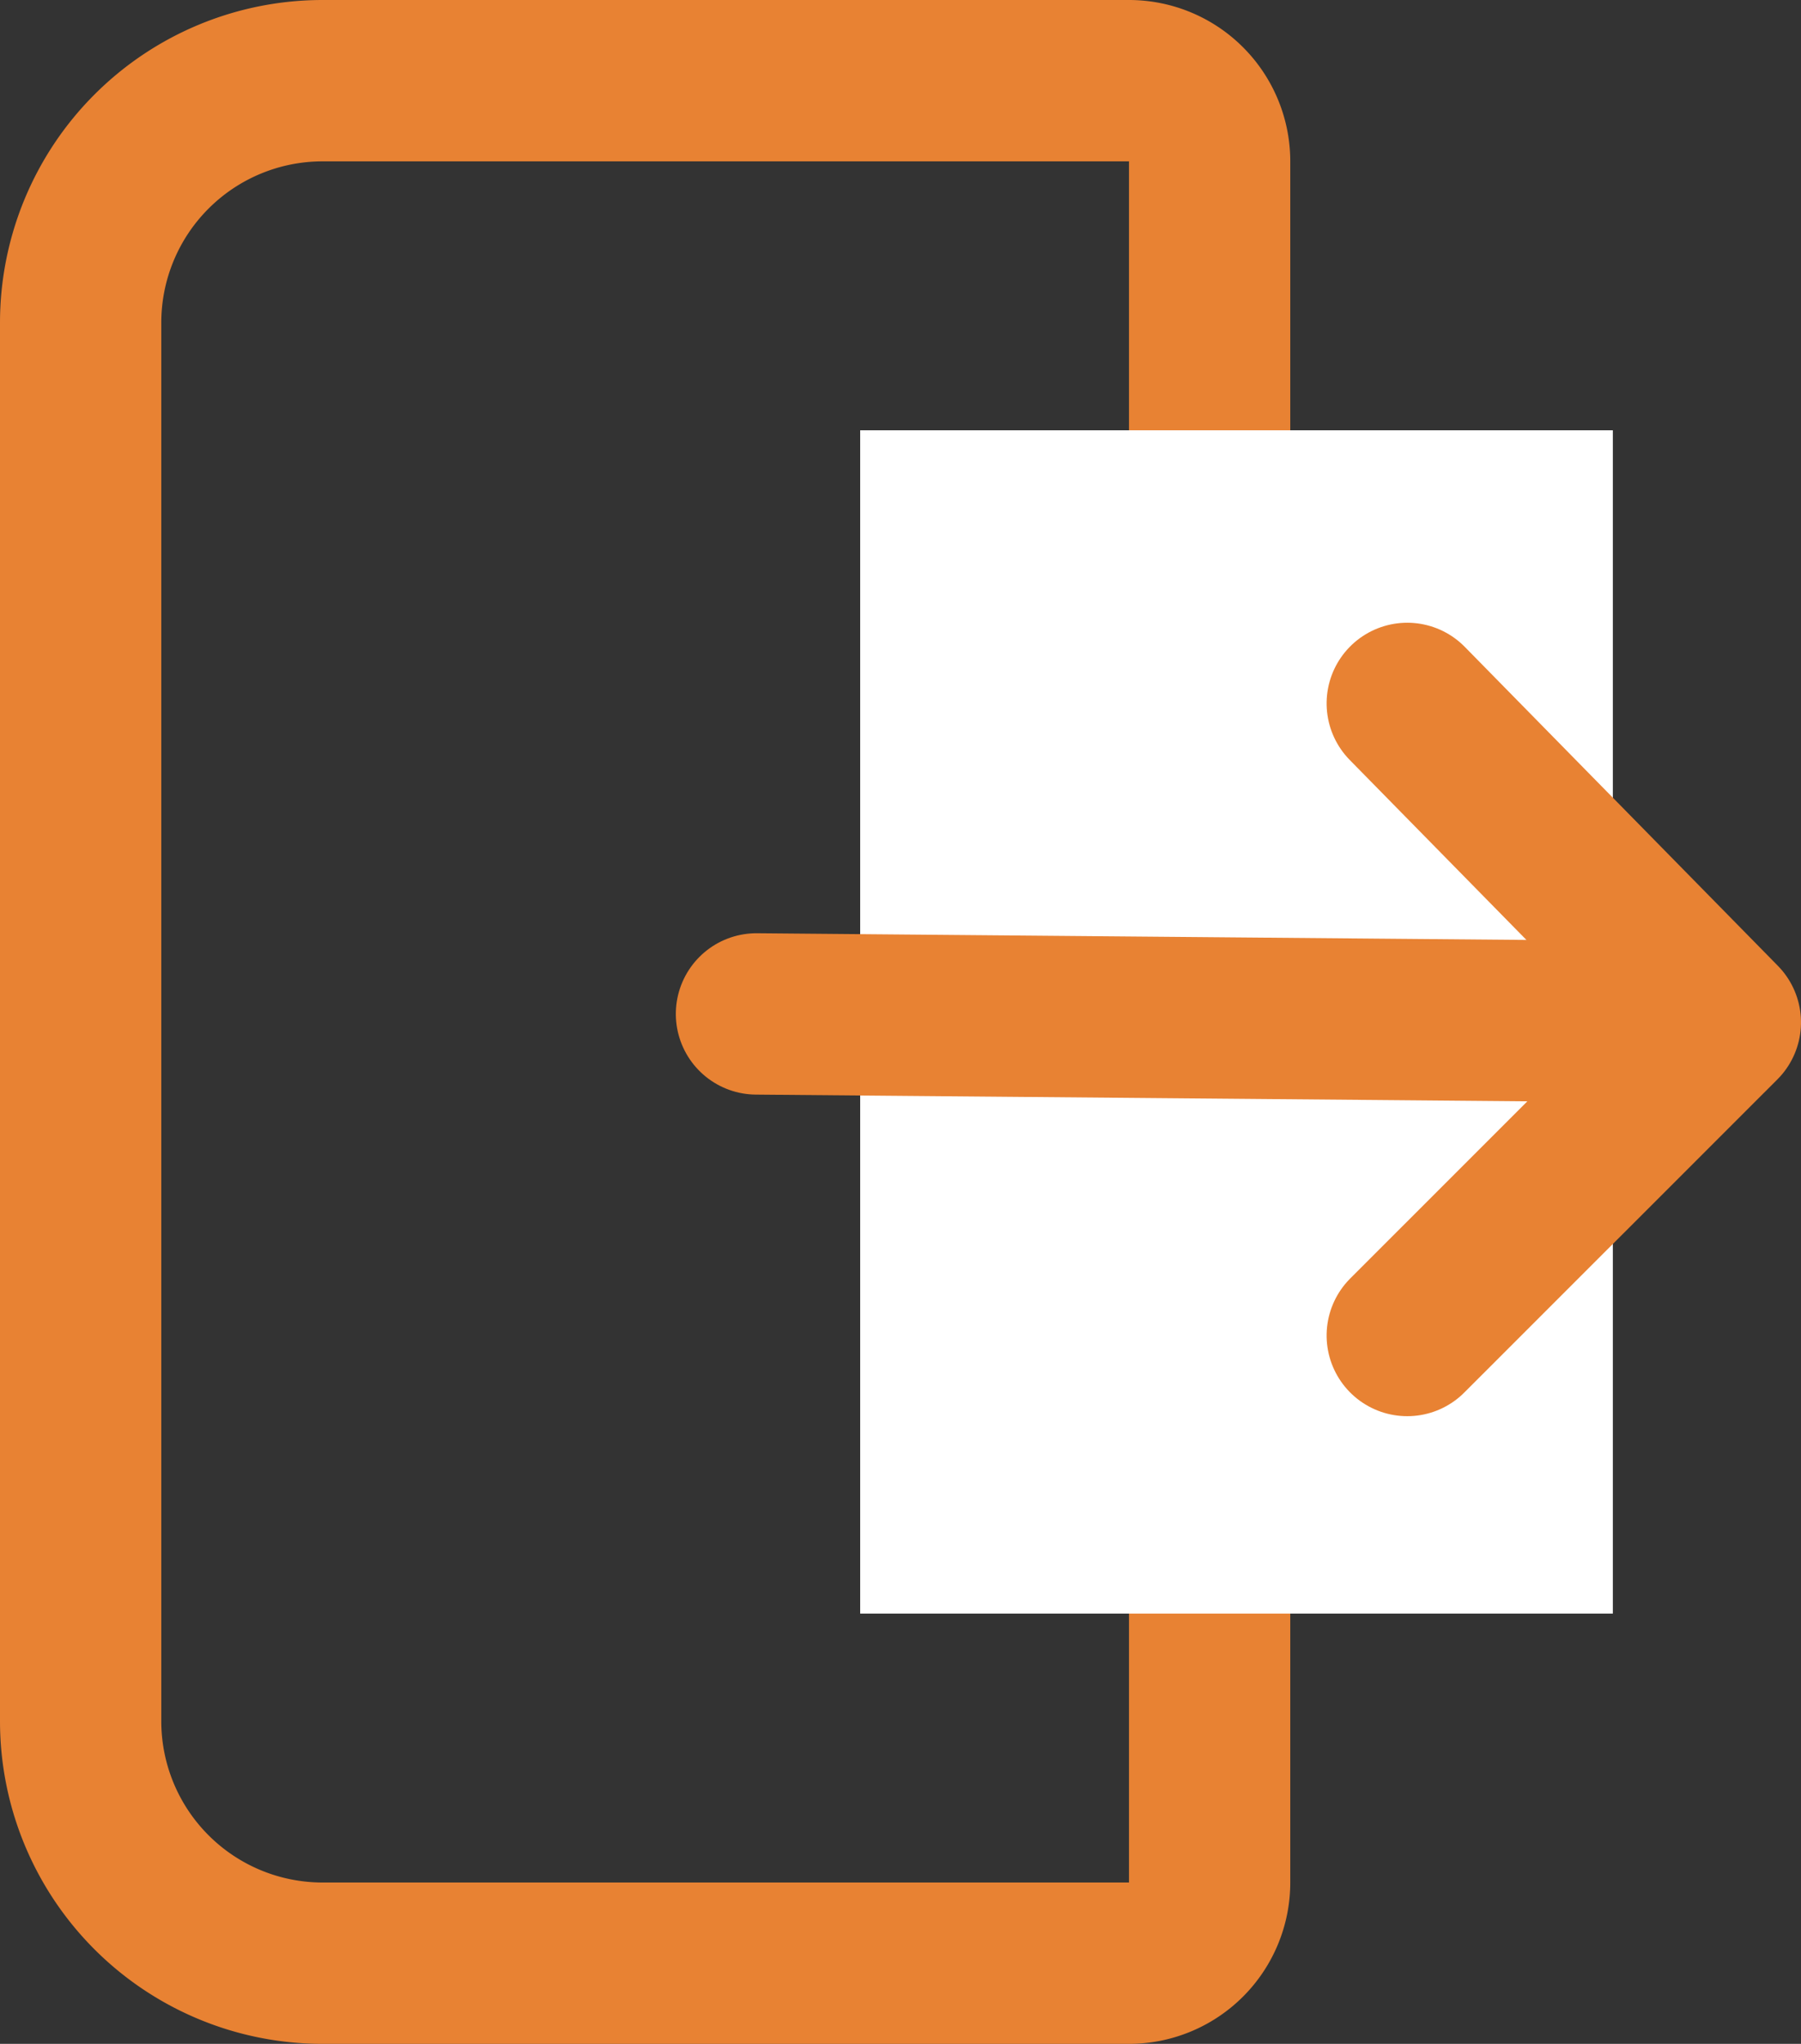 <svg xmlns="http://www.w3.org/2000/svg" width="16.75" height="19" viewBox="0 0 16.75 19"><rect x="0" y="0" width="16.75" height="19" fill="#333333" stroke="none"/><defs><style>.a,.c,.e{fill:none;}.a,.c{stroke:#e88233;stroke-width:1.5px;}.b{fill:#fff;}.c{stroke-linecap:round;stroke-linejoin:round;}.d{stroke:none;}</style></defs><g transform="translate(-128 -240)"><g transform="translate(-4547 -329)"><g class="a" transform="translate(4675 569)"><path class="d" d="M3,0h9a0,0,0,0,1,0,0V19a0,0,0,0,1,0,0H3a3,3,0,0,1-3-3V3A3,3,0,0,1,3,0Z"/><path class="e" d="M3,.75h7.5a.75.75,0,0,1,.75.75v16a.75.75,0,0,1-.75.75H3A2.25,2.25,0,0,1,.75,16V3A2.25,2.25,0,0,1,3,.75Z"/></g></g><rect class="b" width="7" height="11" transform="translate(136 244)"/><g transform="translate(124.654 240.156)"><path class="c" d="M0,2.912,2.965,0,5.876,2.912" transform="translate(19.346 6.383) rotate(90)"/><path class="c" d="M0,5.7,5.8,0" transform="translate(14.412 5.239) rotate(45)"/></g></g></svg>